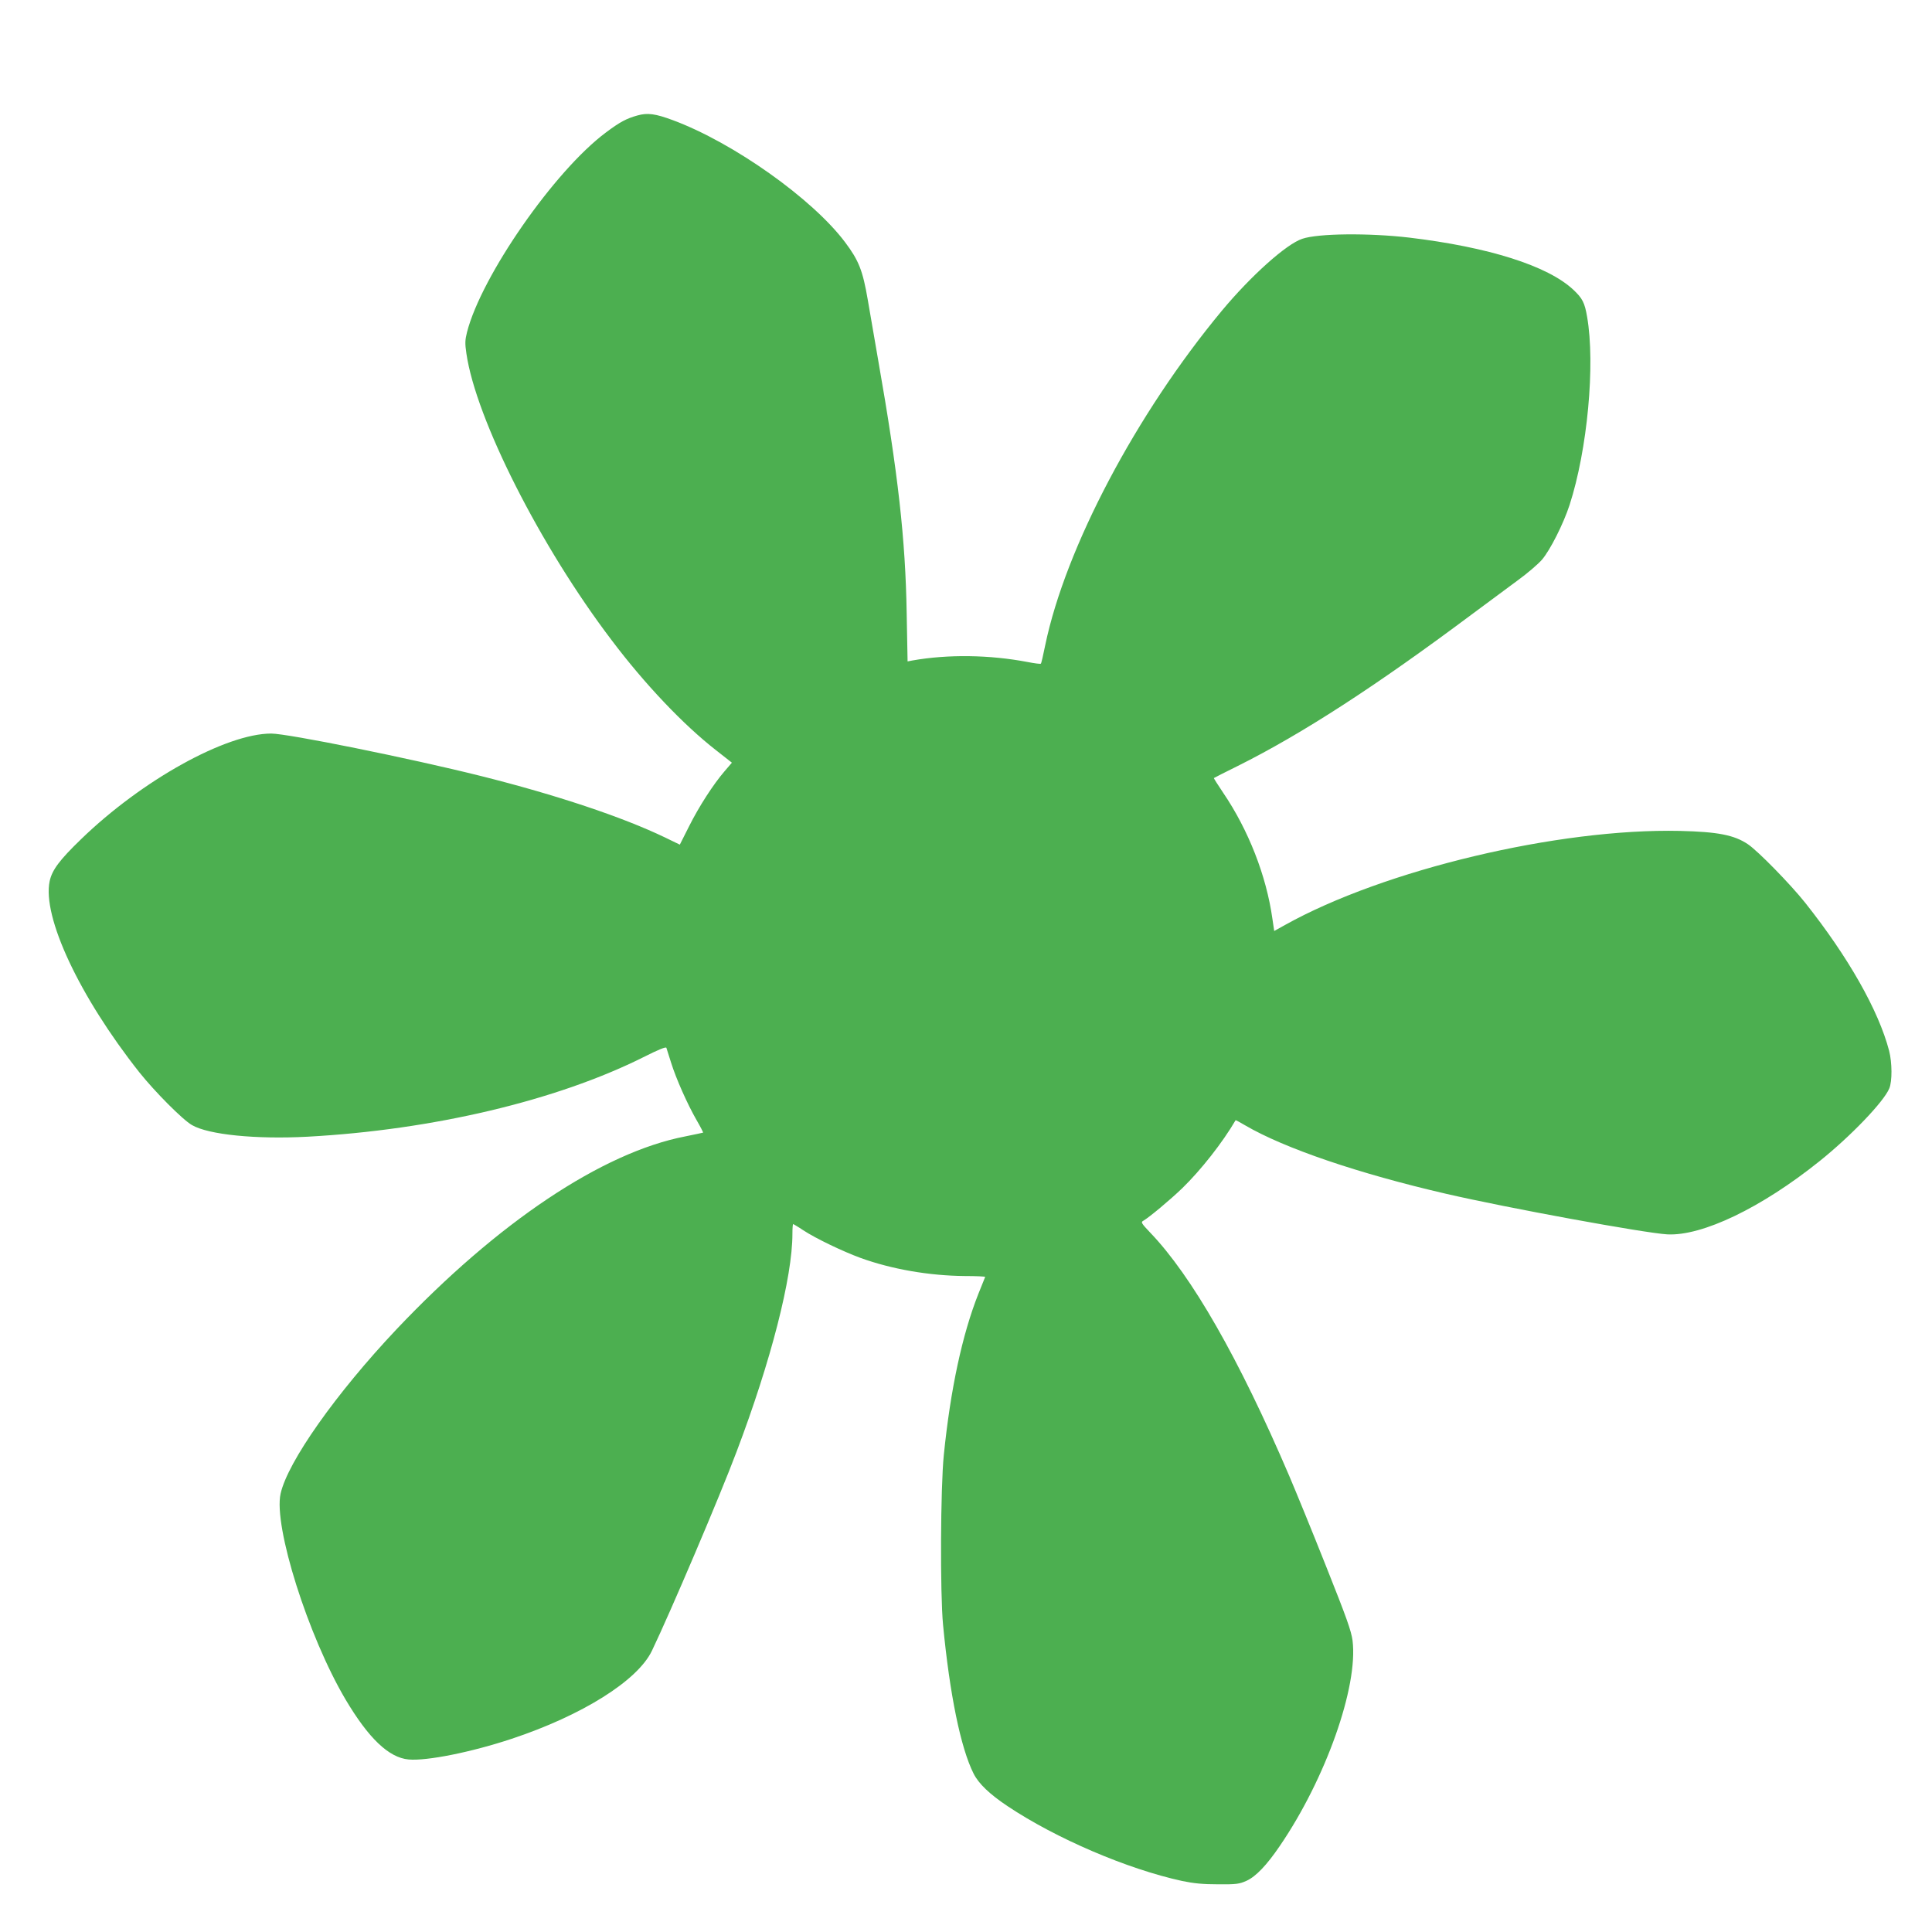 <?xml version="1.0" standalone="no"?>
<!DOCTYPE svg PUBLIC "-//W3C//DTD SVG 20010904//EN"
 "http://www.w3.org/TR/2001/REC-SVG-20010904/DTD/svg10.dtd">
<svg version="1.0" xmlns="http://www.w3.org/2000/svg"
 width="1280pt" height="1280pt" viewBox="0 0 1280 1280"
 preserveAspectRatio="xMidYMid meet">
<g transform="translate(0,1280) scale(0.1,-0.1)"
fill="#4caf50" stroke="none">
<path d="M4223 12035 c-72 -20 -116 -43 -209 -113 -340 -253 -825 -951 -920
-1323 -13 -52 -14 -74 -4 -141 63 -434 490 -1278 962 -1899 220 -292 475 -560
690 -728 l107 -84 -48 -56 c-75 -87 -170 -234 -236 -366 l-61 -121 -99 48
c-283 136 -721 282 -1220 407 -472 118 -1279 281 -1388 281 -300 0 -858 -310
-1260 -700 -143 -138 -192 -204 -208 -278 -50 -237 198 -765 593 -1265 102
-128 288 -316 350 -351 110 -64 424 -95 765 -77 830 45 1650 239 2226 527 101
51 149 70 152 62 2 -7 16 -51 31 -98 33 -106 108 -275 169 -381 26 -45 45 -82
43 -83 -2 -1 -55 -12 -118 -25 -549 -106 -1242 -569 -1914 -1279 -400 -424
-720 -877 -767 -1088 -48 -215 182 -943 430 -1363 153 -258 287 -386 418 -398
121 -11 418 49 683 137 467 155 834 385 929 583 122 254 449 1021 561 1319
228 601 370 1156 370 1444 0 35 2 64 5 64 2 0 33 -18 67 -41 84 -55 262 -140
379 -183 207 -75 455 -118 691 -120 76 0 137 -3 135 -6 -1 -3 -21 -53 -45
-112 -107 -270 -185 -633 -229 -1068 -22 -216 -25 -917 -5 -1125 44 -461 117
-816 202 -985 34 -68 107 -137 225 -216 322 -215 794 -417 1157 -496 77 -16
137 -22 238 -22 121 -1 141 2 188 23 62 28 134 103 221 231 304 445 520 1055
482 1361 -9 65 -38 147 -175 491 -90 227 -201 498 -245 601 -334 780 -646
1324 -920 1610 -57 60 -64 70 -48 78 40 23 178 138 261 218 123 120 265 300
352 449 1 2 30 -14 64 -34 260 -152 750 -319 1330 -453 411 -95 1314 -260
1466 -269 232 -12 624 176 1009 485 206 165 426 394 462 482 20 47 19 171 -1
249 -70 268 -271 622 -557 982 -97 122 -313 343 -379 387 -91 61 -199 82 -450
88 -804 18 -1960 -257 -2616 -623 l-72 -40 -12 81 c-40 285 -159 589 -327 836
-35 52 -62 95 -61 96 2 2 73 38 158 80 425 212 916 530 1549 1003 108 80 247
183 309 229 62 45 133 106 158 135 54 63 142 237 183 363 118 364 171 931 116
1246 -16 94 -31 123 -92 180 -169 158 -560 282 -1088 345 -266 31 -601 28
-707 -8 -106 -35 -341 -246 -534 -478 -567 -683 -1035 -1570 -1169 -2214 -13
-65 -26 -121 -29 -123 -3 -3 -42 2 -88 11 -252 48 -527 52 -764 10 l-31 -6 -6
319 c-8 490 -57 927 -189 1678 -22 127 -53 307 -69 400 -33 192 -59 259 -150
380 -215 287 -739 659 -1139 808 -118 44 -170 51 -237 32z"/>
</g>
</svg>
